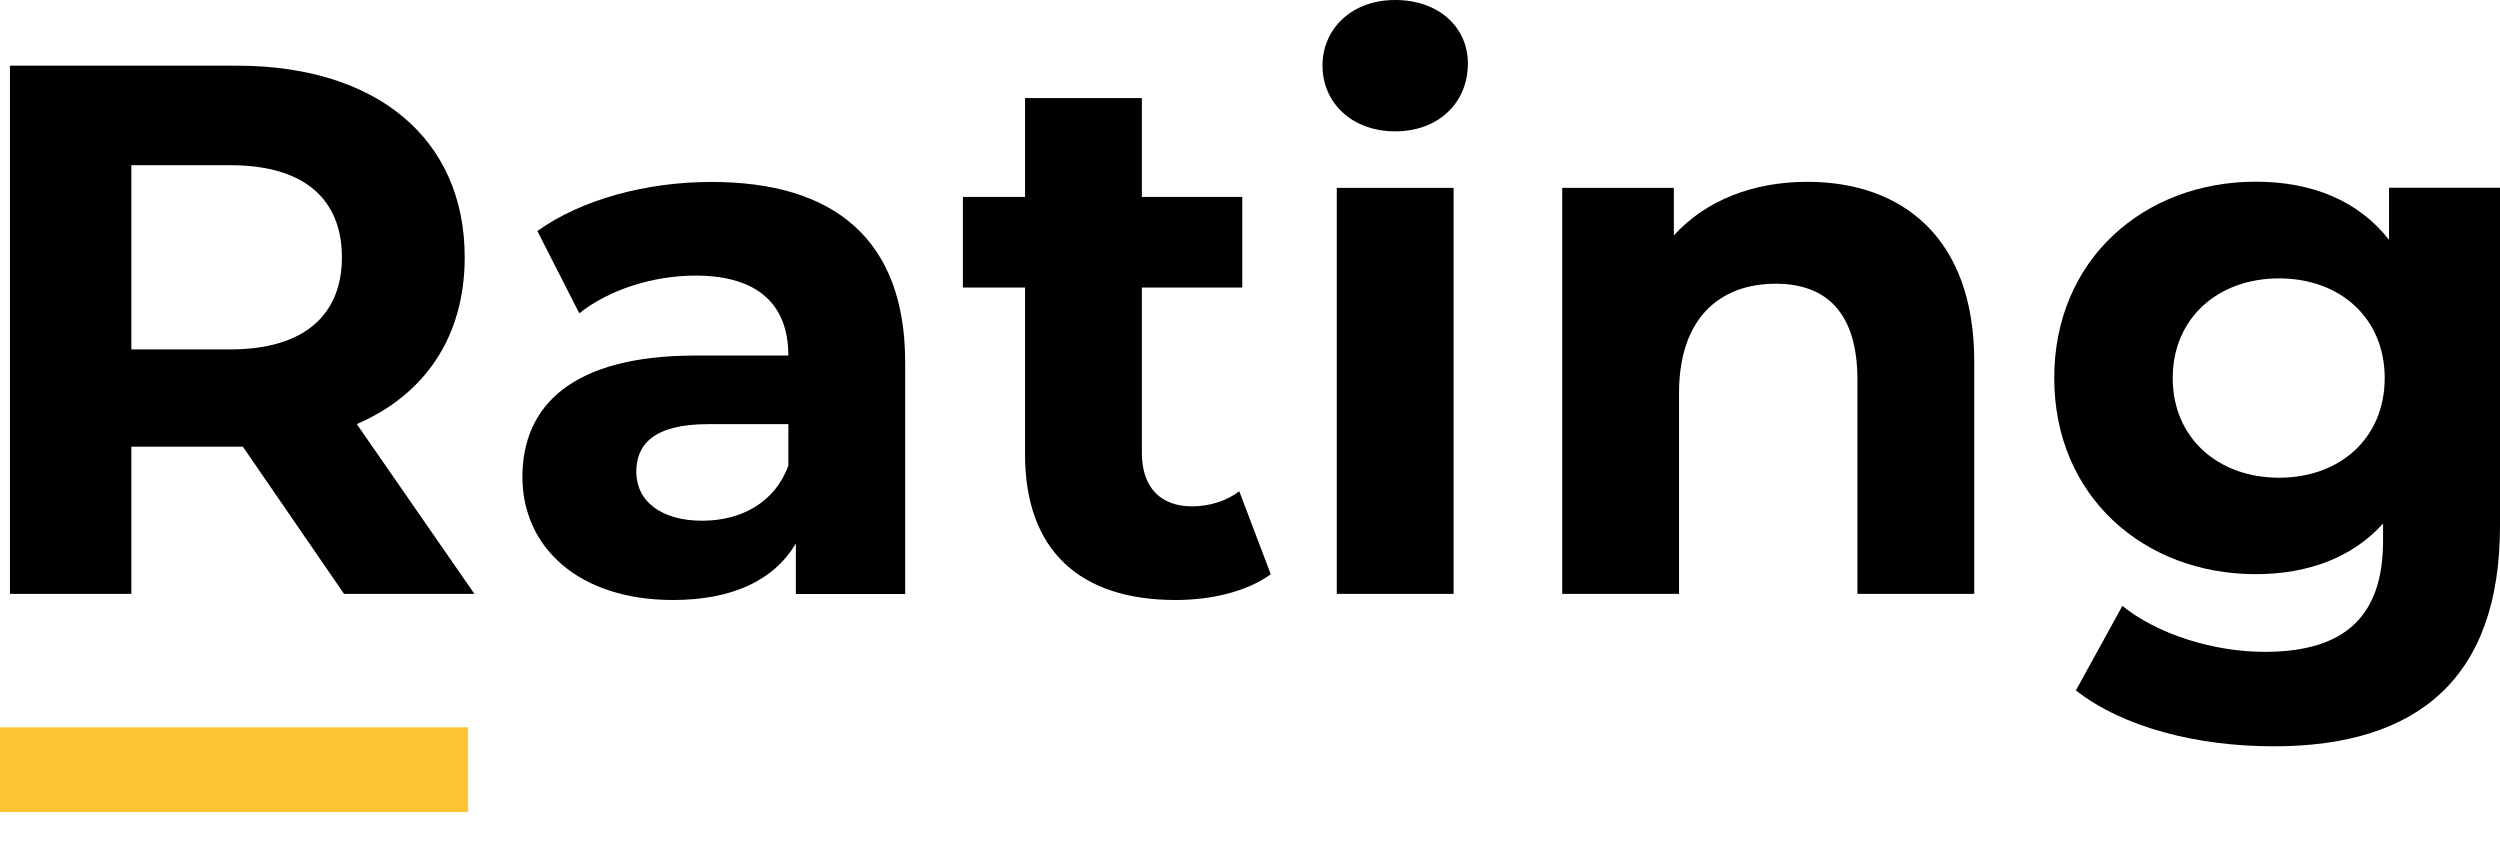 <svg width="59" height="20" viewBox="0 0 59 20" fill="none" xmlns="http://www.w3.org/2000/svg">
<path d="M8.119 14.015L5.732 10.542H5.591H3.1V14.015H0.235V1.55H5.591C8.898 1.55 10.967 3.278 10.967 6.072C10.967 7.943 10.031 9.315 8.42 10.008L11.196 14.015H8.119ZM5.434 3.899H3.1V8.246H5.434C7.185 8.246 8.069 7.428 8.069 6.072C8.067 4.7 7.183 3.899 5.434 3.899Z" fill="black"/>
<path d="M21.362 8.549V14.018H18.782V12.824C18.268 13.698 17.279 14.16 15.881 14.16C13.655 14.16 12.329 12.913 12.329 11.257C12.329 9.565 13.514 8.391 16.412 8.391H18.605C18.605 7.197 17.898 6.504 16.412 6.504C15.403 6.504 14.362 6.843 13.671 7.394L12.682 5.452C13.727 4.703 15.263 4.294 16.785 4.294C19.682 4.291 21.362 5.647 21.362 8.549ZM18.605 10.99V10.01H16.713C15.423 10.01 15.017 10.492 15.017 11.132C15.017 11.828 15.6 12.289 16.572 12.289C17.492 12.289 18.287 11.861 18.605 10.99Z" fill="black"/>
<path d="M29.99 13.553C29.423 13.962 28.592 14.16 27.744 14.16C25.498 14.16 24.191 13.002 24.191 10.723V6.785H22.724V4.648H24.191V2.315H26.948V4.648H29.318V6.785H26.948V10.687C26.948 11.505 27.39 11.95 28.133 11.95C28.539 11.95 28.945 11.825 29.247 11.594L29.99 13.553Z" fill="black"/>
<path d="M31.211 1.55C31.211 0.676 31.901 0 32.926 0C33.951 0 34.642 0.64 34.642 1.497C34.642 2.424 33.951 3.1 32.926 3.1C31.901 3.1 31.211 2.421 31.211 1.55ZM31.548 4.433H34.305V14.015H31.548V4.433Z" fill="black"/>
<path d="M46.592 8.53V14.015H43.835V8.958C43.835 7.408 43.128 6.696 41.907 6.696C40.581 6.696 39.625 7.514 39.625 9.278V14.015H36.868V4.433H39.503V5.555C40.246 4.737 41.36 4.291 42.65 4.291C44.893 4.291 46.592 5.61 46.592 8.53Z" fill="black"/>
<path d="M59 4.433V12.412C59 15.974 57.091 17.613 53.66 17.613C51.856 17.613 50.107 17.168 48.991 16.294L50.088 14.299C50.9 14.958 52.226 15.384 53.447 15.384C55.392 15.384 56.24 14.493 56.24 12.765V12.356C55.516 13.158 54.472 13.55 53.234 13.55C50.599 13.55 48.48 11.716 48.48 8.919C48.48 6.122 50.602 4.288 53.234 4.288C54.56 4.288 55.657 4.734 56.381 5.66V4.43H59V4.433ZM56.279 8.922C56.279 7.514 55.234 6.57 53.787 6.57C52.337 6.57 51.276 7.514 51.276 8.922C51.276 10.33 52.337 11.274 53.787 11.274C55.234 11.274 56.279 10.33 56.279 8.922Z" fill="black"/>
<path d="M11.05 17.165H0V19.165H11.05V17.165Z" fill="#FFC431"/>
</svg>
